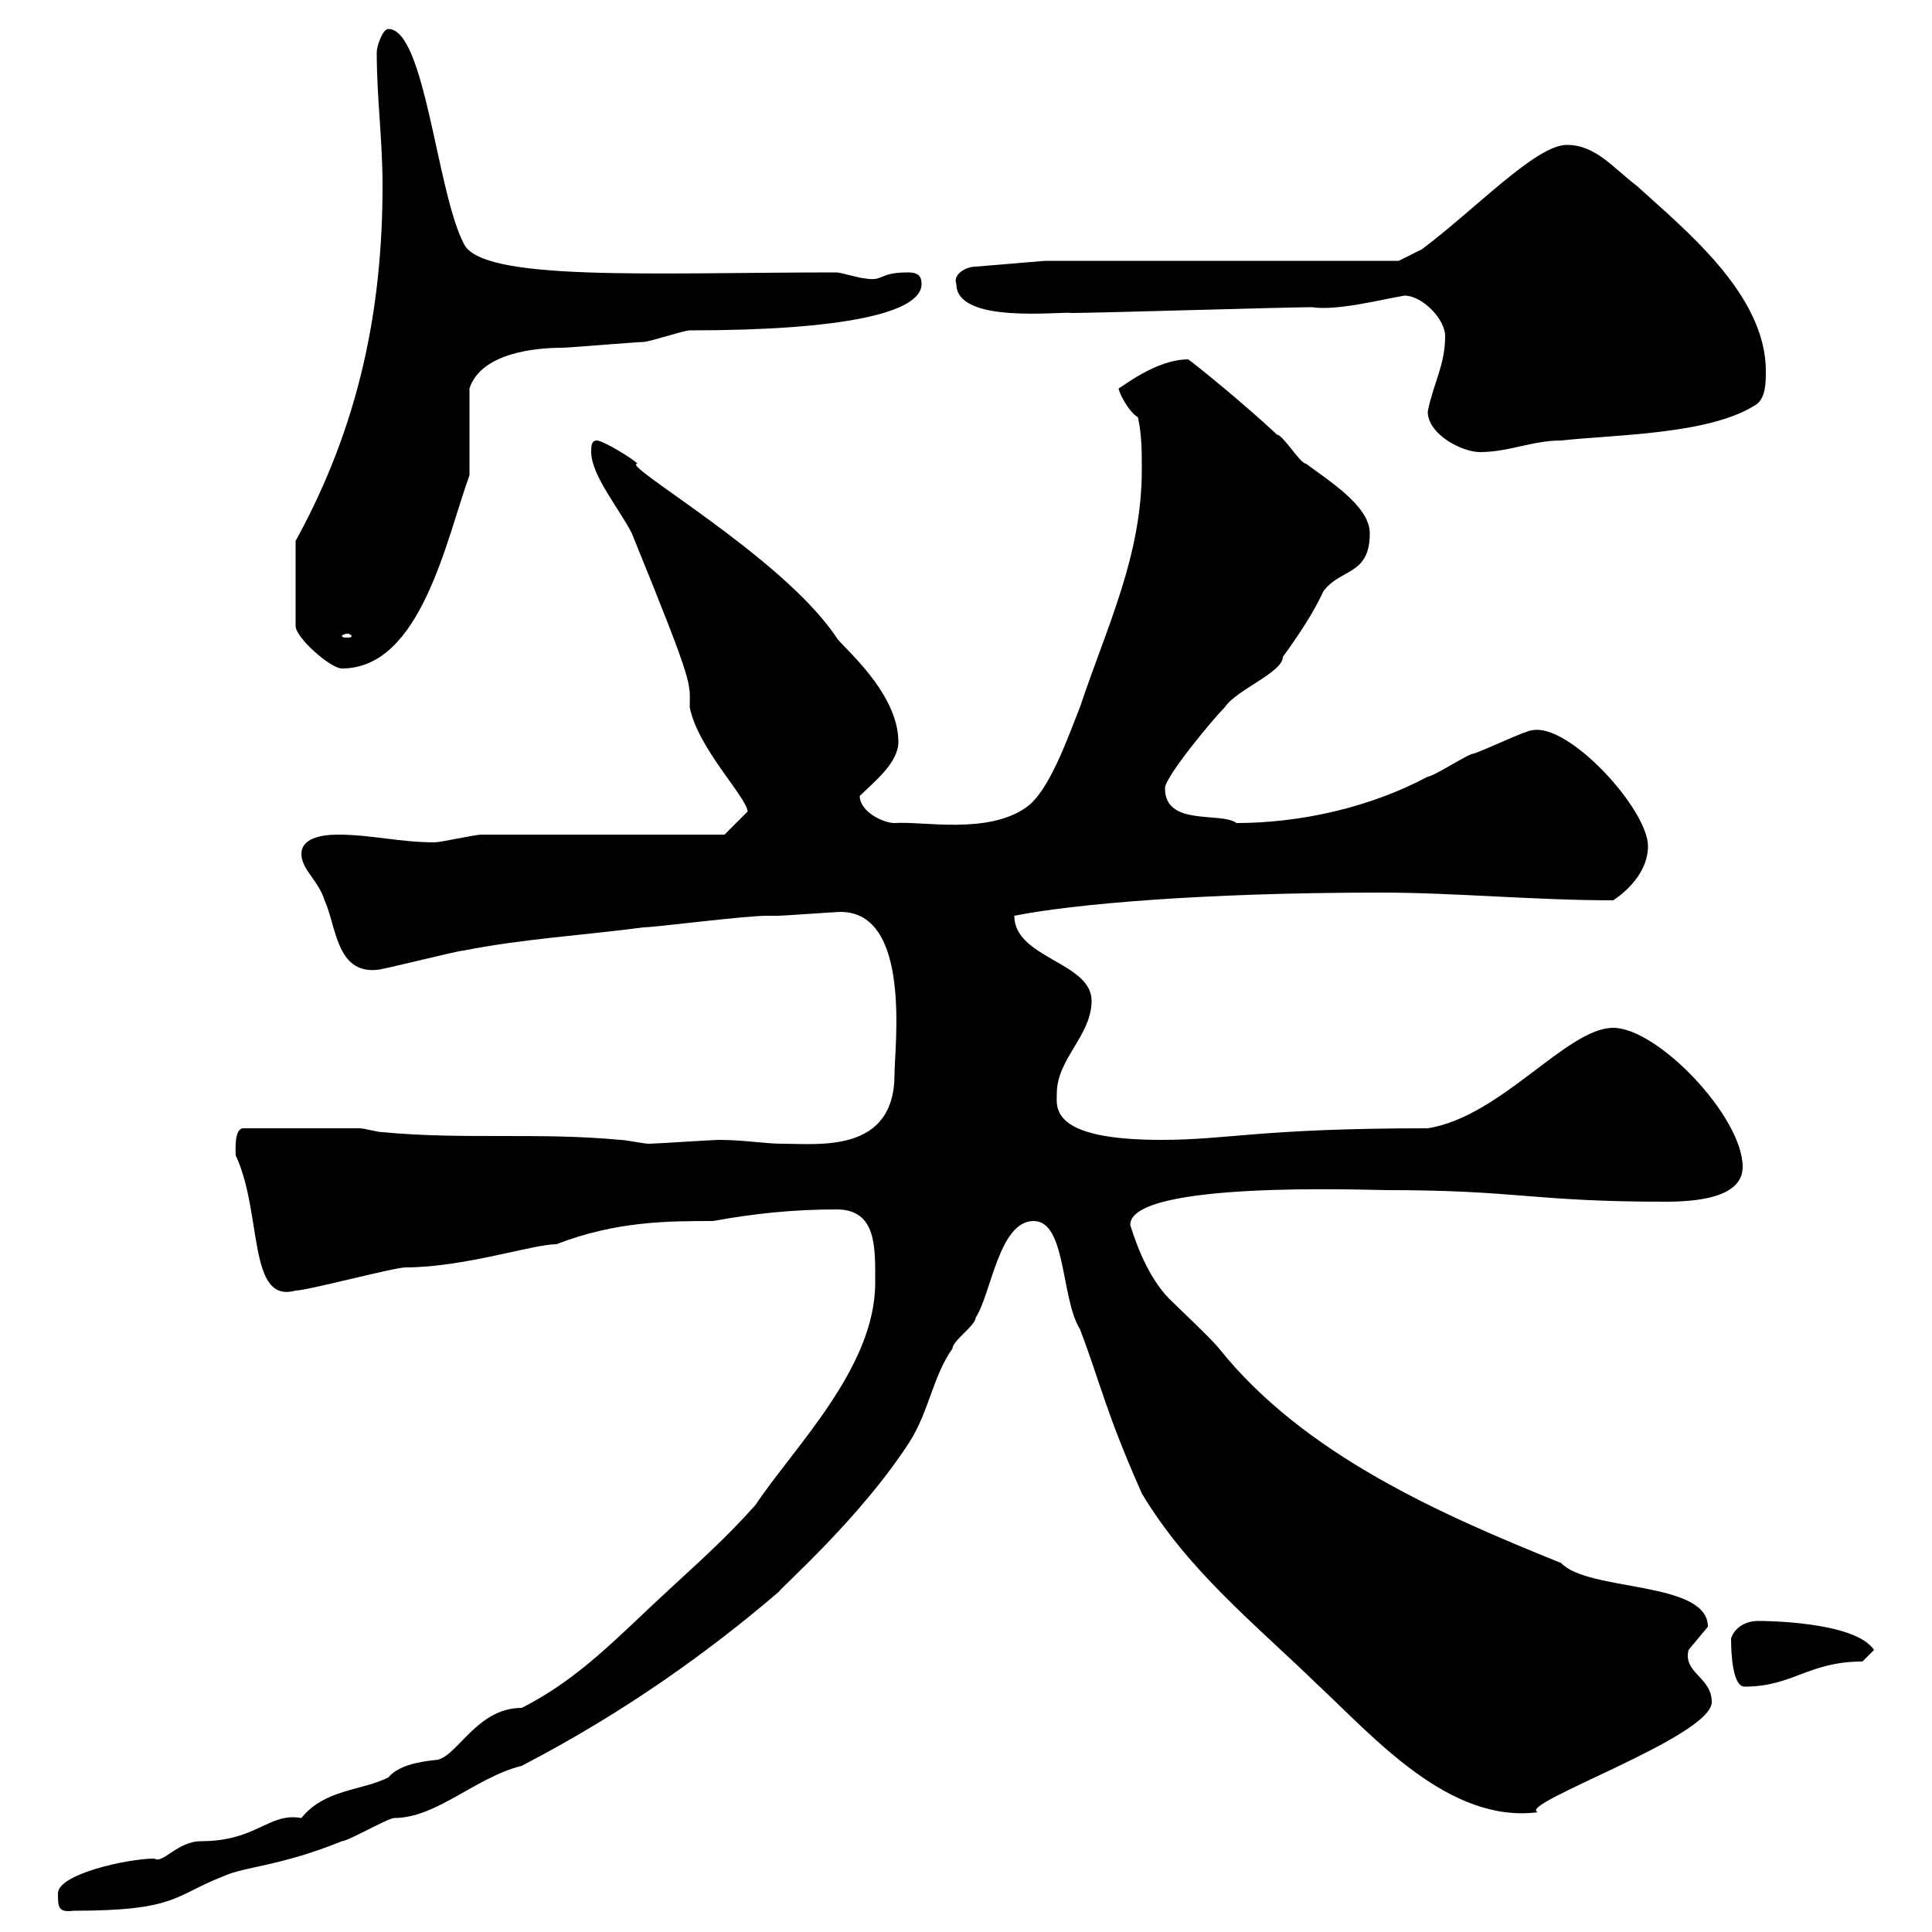 <svg xmlns="http://www.w3.org/2000/svg" xmlns:xlink="http://www.w3.org/1999/xlink" width="300" height="300"><path d="M9 294C9 296.10 9 297 11.40 296.70C27.60 296.70 27 294.30 34.80 291.30C38.10 289.80 43.50 289.80 53.10 285.90C54 285.90 60.30 282.30 61.20 282.30C67.80 282.30 73.80 276 81 274.20C97.20 265.80 110.40 256.20 120.90 247.20C121.50 246.30 133.80 235.50 141.30 223.80C144.30 219 144.90 213.60 147.90 209.40C147.90 208.20 151.50 205.80 151.50 204.60C153.90 201 155.10 189.60 160.50 189.60C165.60 189.60 164.70 201.60 167.70 206.40C171 215.10 171.60 219 177.30 231.90C184.50 243.90 194.70 252 204.60 261.60C213.30 269.70 225 283.20 238.80 281.40C235.20 280.20 265.80 269.70 265.80 264.30C265.80 260.40 261.30 259.80 262.20 256.20C262.20 256.20 265.20 252.60 265.20 252.60C265.20 245.40 246.60 247.20 242.40 242.70C223.80 235.20 202.50 225.90 189.30 209.40C188.40 208.20 182.70 202.80 182.10 202.20C178.80 199.20 176.70 194.10 175.50 190.20C175.50 183.30 212.40 184.80 215.40 184.80C235.80 184.80 237.90 186.60 258.60 186.60C263.40 186.60 270.60 186 270.60 181.20C270.60 173.40 257.40 159.60 250.50 159.60C243.30 159.60 233.10 173.40 221.70 175.20C195.60 175.20 190.80 177 180.30 177C162.90 177 164.10 171.90 164.10 169.80C164.10 164.40 169.50 160.80 169.50 155.40C169.50 149.40 157.50 148.80 157.50 142.20C166.50 140.40 186.60 138.60 214.50 138.60C225.90 138.60 238.20 139.80 250.50 139.80C253.20 138 255.90 135 255.90 131.40C255.90 125.70 243.60 112.20 237.90 113.40C237 113.40 230.70 116.40 228.90 117C228 117 222.60 120.60 221.70 120.60C212.70 125.40 201.90 127.80 192 127.80C189.60 126 180.90 128.40 180.90 122.40C180.90 120.60 188.40 111.60 190.20 109.80C192 107.10 199.20 104.40 199.20 102C201.60 98.70 204 95.10 205.50 91.80C208.20 88.20 212.70 89.40 212.70 82.80C212.70 78.60 206.40 74.70 202.80 72C201.90 72 199.20 67.50 198.30 67.50C193.20 62.70 185.40 56.40 184.50 55.80C179.40 55.80 174 60.30 173.70 60.30C173.70 60.90 175.20 63.90 176.70 64.80C177.30 67.50 177.30 70.20 177.30 72.90C177.30 86.40 171.90 97.20 167.70 109.80C165.90 114.30 162.90 123 159.30 125.40C153.30 129.60 143.40 127.50 138.90 127.80C137.10 127.80 133.50 126 133.50 123.60C135.60 121.50 139.50 118.50 139.50 115.20C139.50 107.40 130.50 100.20 129.90 99C121.50 86.40 96 72 99 72C98.10 71.10 93.60 68.40 92.70 68.40C91.80 68.40 91.80 69.30 91.80 70.20C91.80 73.80 96.30 79.20 98.10 82.80C108 107.10 107.10 105.90 107.10 109.80C108.30 116.10 115.80 123.60 116.10 126L112.50 129.60L74.70 129.60C73.80 129.60 68.40 130.80 67.50 130.80C62.10 130.80 57.60 129.60 52.50 129.60C49.80 129.60 46.80 130.20 46.80 132.60C46.80 135 49.50 136.80 50.40 139.80C52.20 143.70 52.20 151.20 58.50 150.60C59.40 150.60 71.10 147.60 72 147.60C81 145.80 90.90 145.20 99.90 144C101.70 144 115.50 142.20 119.10 142.20C119.10 142.20 120.90 142.20 120.90 142.20C121.50 142.20 129.90 141.60 130.50 141.60C141.60 141.60 138.90 162.60 138.90 166.80C138.90 179.10 127.20 177.60 121.50 177.60C118.80 177.60 115.50 177 111.60 177C110.70 177 101.70 177.60 100.80 177.60C99.90 177.60 97.20 177 96.30 177C83.70 175.80 72 177 59.40 175.80C58.50 175.80 56.70 175.20 55.80 175.20L37.80 175.20C36.30 175.20 36.60 178.80 36.60 179.40C40.80 188.40 38.40 202.50 45.90 200.40C47.70 200.40 61.20 196.80 63 196.80C72 196.80 82.80 193.20 86.40 193.20C95.70 189.60 103.80 189.60 110.70 189.60C117.30 188.40 123.30 187.80 129.90 187.80C136.20 187.80 135.90 193.80 135.90 199.20C135.90 212.40 123.30 224.70 117.30 233.70C112.50 239.10 108 243 103.50 247.20C96.30 253.80 90 260.70 81 265.20C73.80 265.20 70.80 273.30 67.50 273.30C64.80 273.60 61.80 274.20 60.30 276C56.10 278.10 50.40 277.80 46.80 282.30C41.70 281.40 39.90 285.90 31.20 285.90C27.60 285.90 25.20 289.50 24 288.60C19.80 288.60 9 291 9 294ZM268.80 254.40C268.80 257.10 269.10 261.90 270.90 261.90C278.40 261.90 280.80 258 289.20 258L291 256.20C288 251.70 273.60 251.70 273 251.70C271.20 251.70 269.40 252.60 268.80 254.40ZM45.90 84L45.90 97.20C45.90 99 51.30 103.80 53.10 103.80C65.40 103.80 69.30 83.70 72.90 73.80C72.90 72 72.90 62.10 72.90 60.30C74.70 54.90 82.80 54 87.30 54C88.20 54 99 53.10 99.90 53.10C100.80 53.10 106.20 51.30 107.10 51.30C130.80 51.30 143.10 48.60 143.10 44.10C143.10 42.60 142.20 42.30 141 42.30C136.20 42.30 137.40 43.80 134.10 43.20C133.50 43.20 130.50 42.30 129.90 42.30C101.40 42.30 74.70 43.80 72 37.80C67.80 29.70 66 4.50 60.30 4.50C59.40 4.50 58.50 7.20 58.50 8.10C58.50 15.30 59.40 21.60 59.40 28.80C59.40 48 55.80 66 45.90 84ZM54 98.40C54.30 98.40 54.60 98.70 54.60 98.70C54.60 99 54.30 99 54 99C53.40 99 53.10 99 53.10 98.70C53.10 98.70 53.40 98.40 54 98.40ZM221.70 63.90C221.70 67.50 227.10 70.20 229.80 70.20C234.30 70.20 237.90 68.40 242.40 68.40C250.50 67.50 265.20 67.50 272.40 63C274.20 62.10 274.20 59.40 274.20 57.60C274.20 45.60 261.30 35.40 254.10 28.80C250.50 26.10 247.80 22.50 243.30 22.50C238.50 22.50 229.20 32.40 220.80 38.70L217.20 40.50L162.30 40.50L151.50 41.40C150 41.40 147.90 42.60 148.50 44.10C148.50 50.40 164.70 48.30 166.50 48.60C170.10 48.60 200.10 47.70 203.70 47.70C207.60 48.30 214.50 46.50 218.10 45.90C220.80 45.90 224.40 49.50 224.40 52.20C224.40 56.70 222.60 59.40 221.70 63.90Z"/></svg>